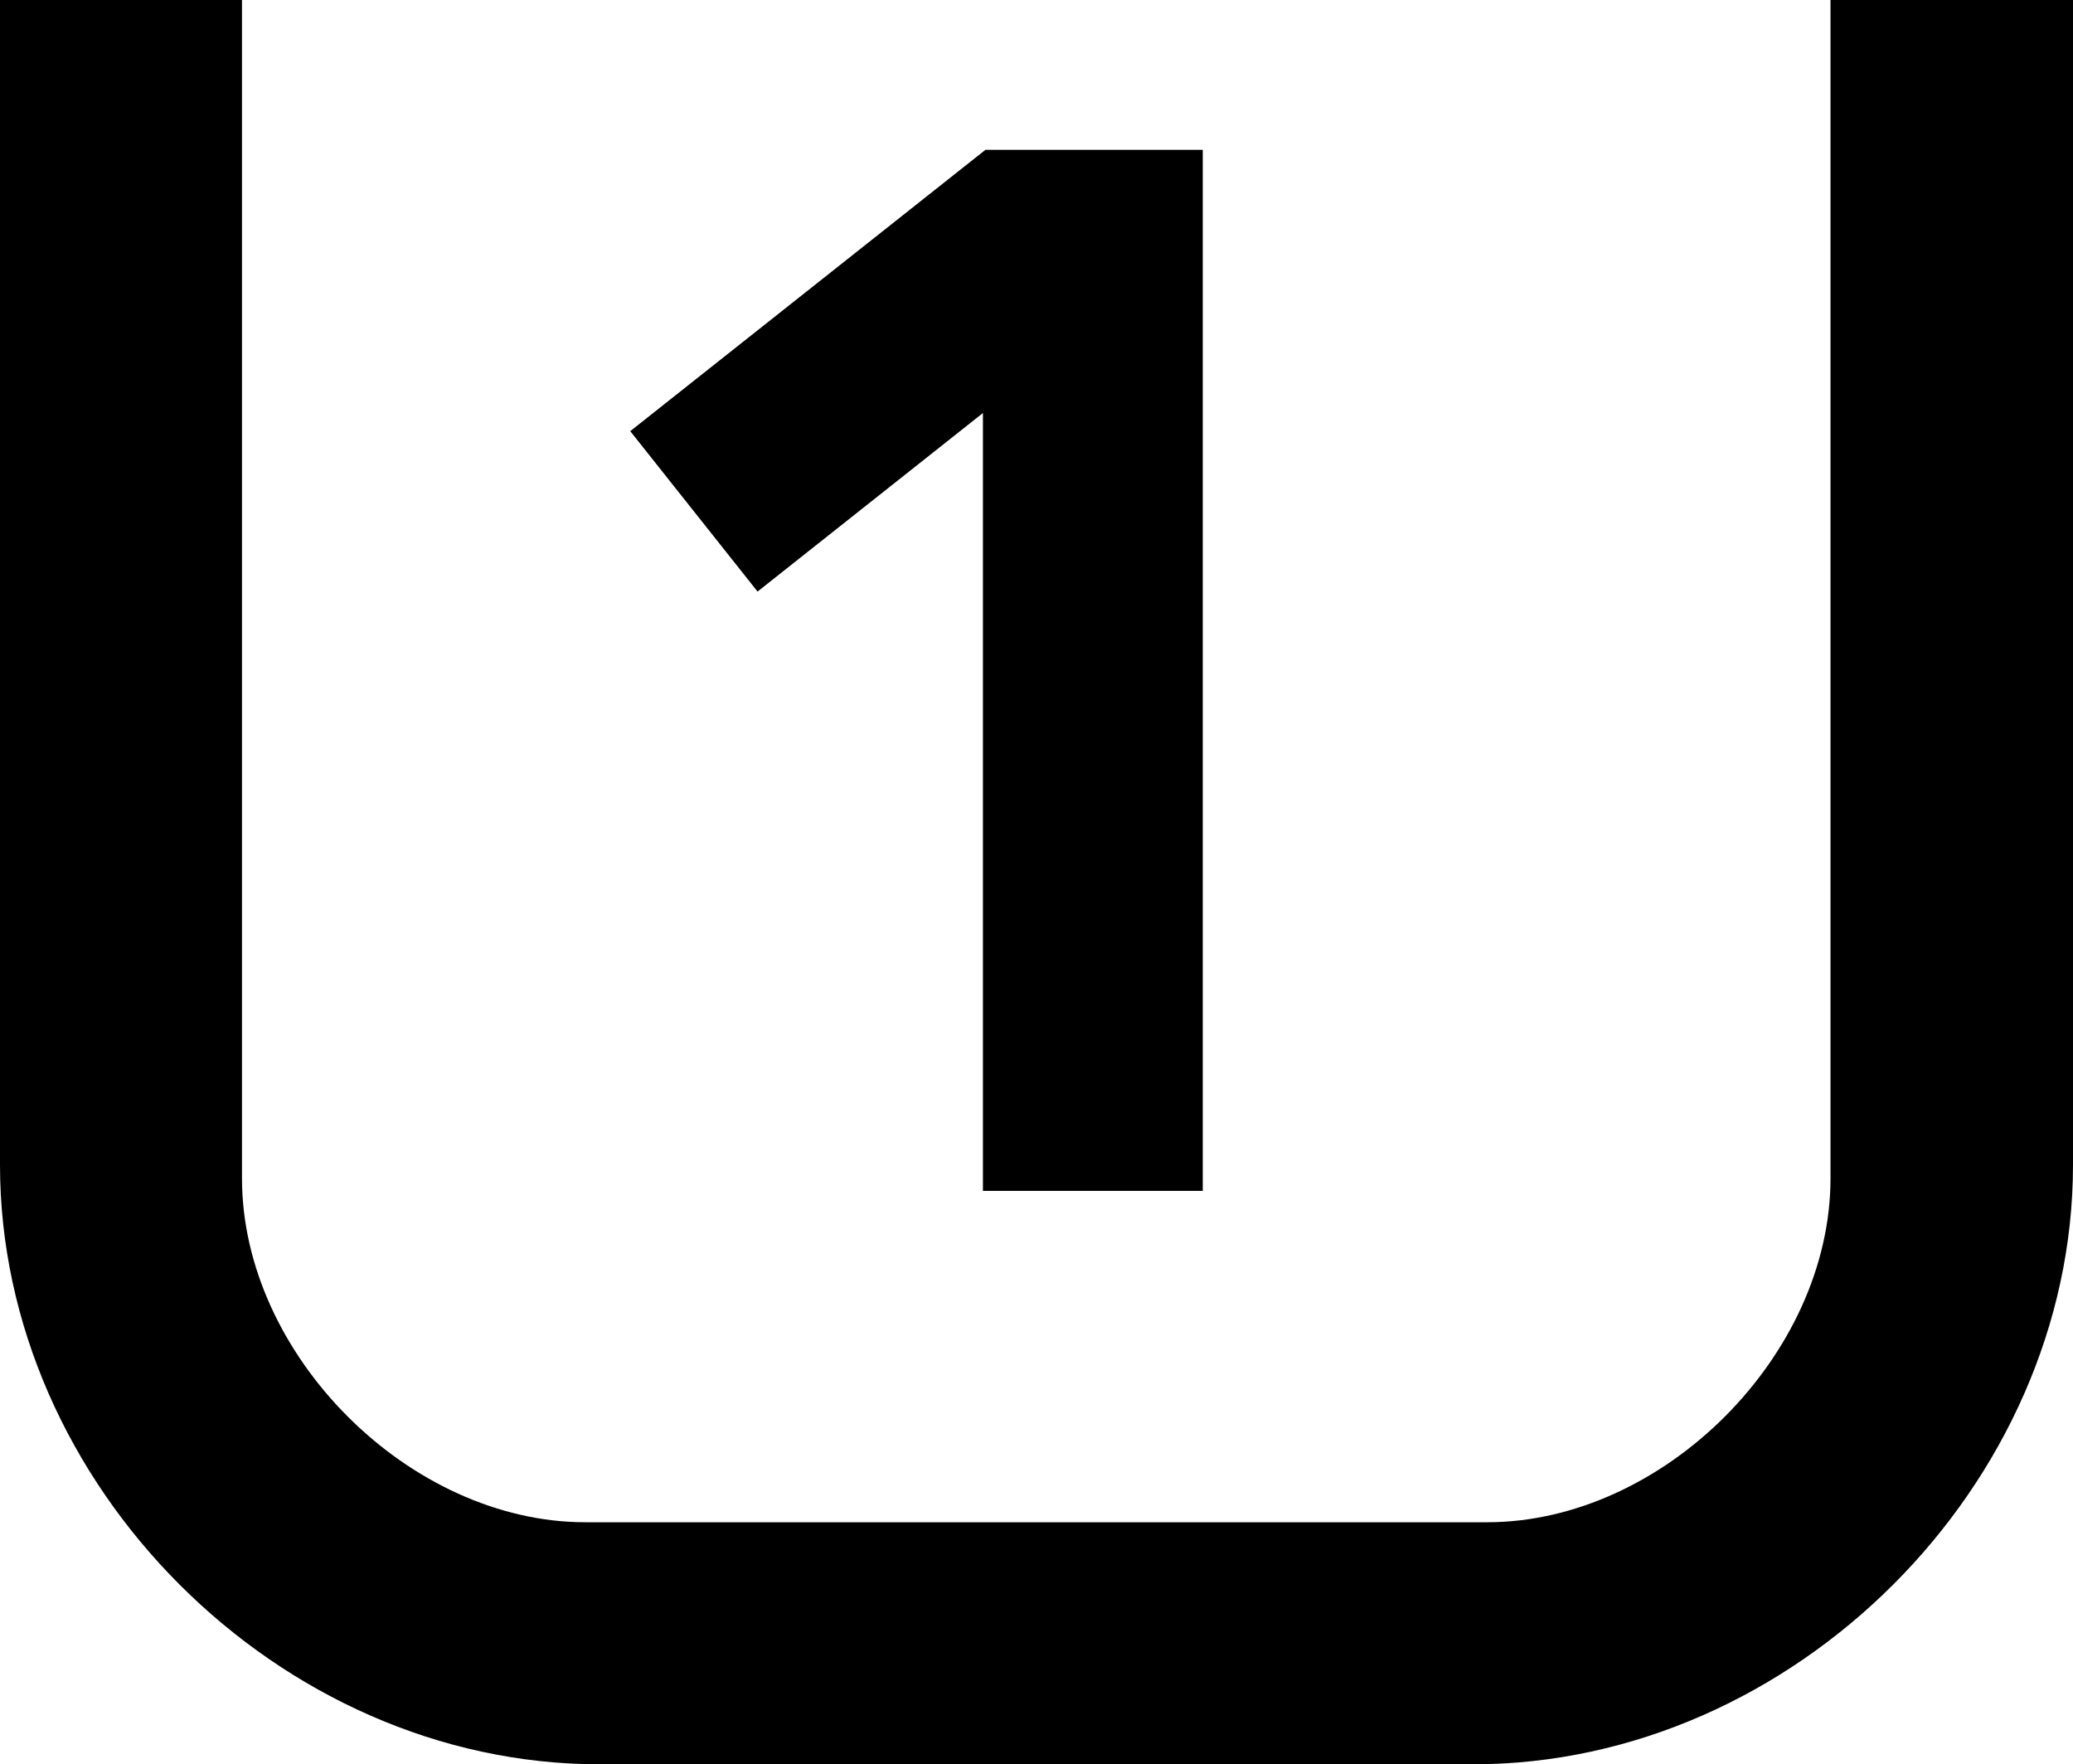 <?xml version="1.0" encoding="utf-8"?>
<!-- Generator: Adobe Illustrator 22.1.0, SVG Export Plug-In . SVG Version: 6.00 Build 0)  -->
<svg version="1.1" id="Layer_1" xmlns="http://www.w3.org/2000/svg" xmlns:xlink="http://www.w3.org/1999/xlink" x="0px" y="0px"
	 viewBox="0 0 12.344 10.504" enable-background="new 0 0 12.344 10.504" xml:space="preserve">
<path d="M0,6.935c0,1.906,1.662,3.569,3.569,3.569h5.204c1.906,0,3.571-1.663,3.571-3.569V0h-1.444
	v7.016c0,1.051-0.995,2.047-2.045,2.047H3.486c-1.048,0-2.045-0.996-2.045-2.047V0H0V6.935z
	"/>
<polygon points="3.753,2.567 4.511,3.522 5.853,2.459 5.853,7.09 7.162,7.09 7.162,0.892 
	5.868,0.892 "/>
<g>
</g>
<g>
</g>
<g>
</g>
<g>
</g>
<g>
</g>
<g>
</g>
</svg>
